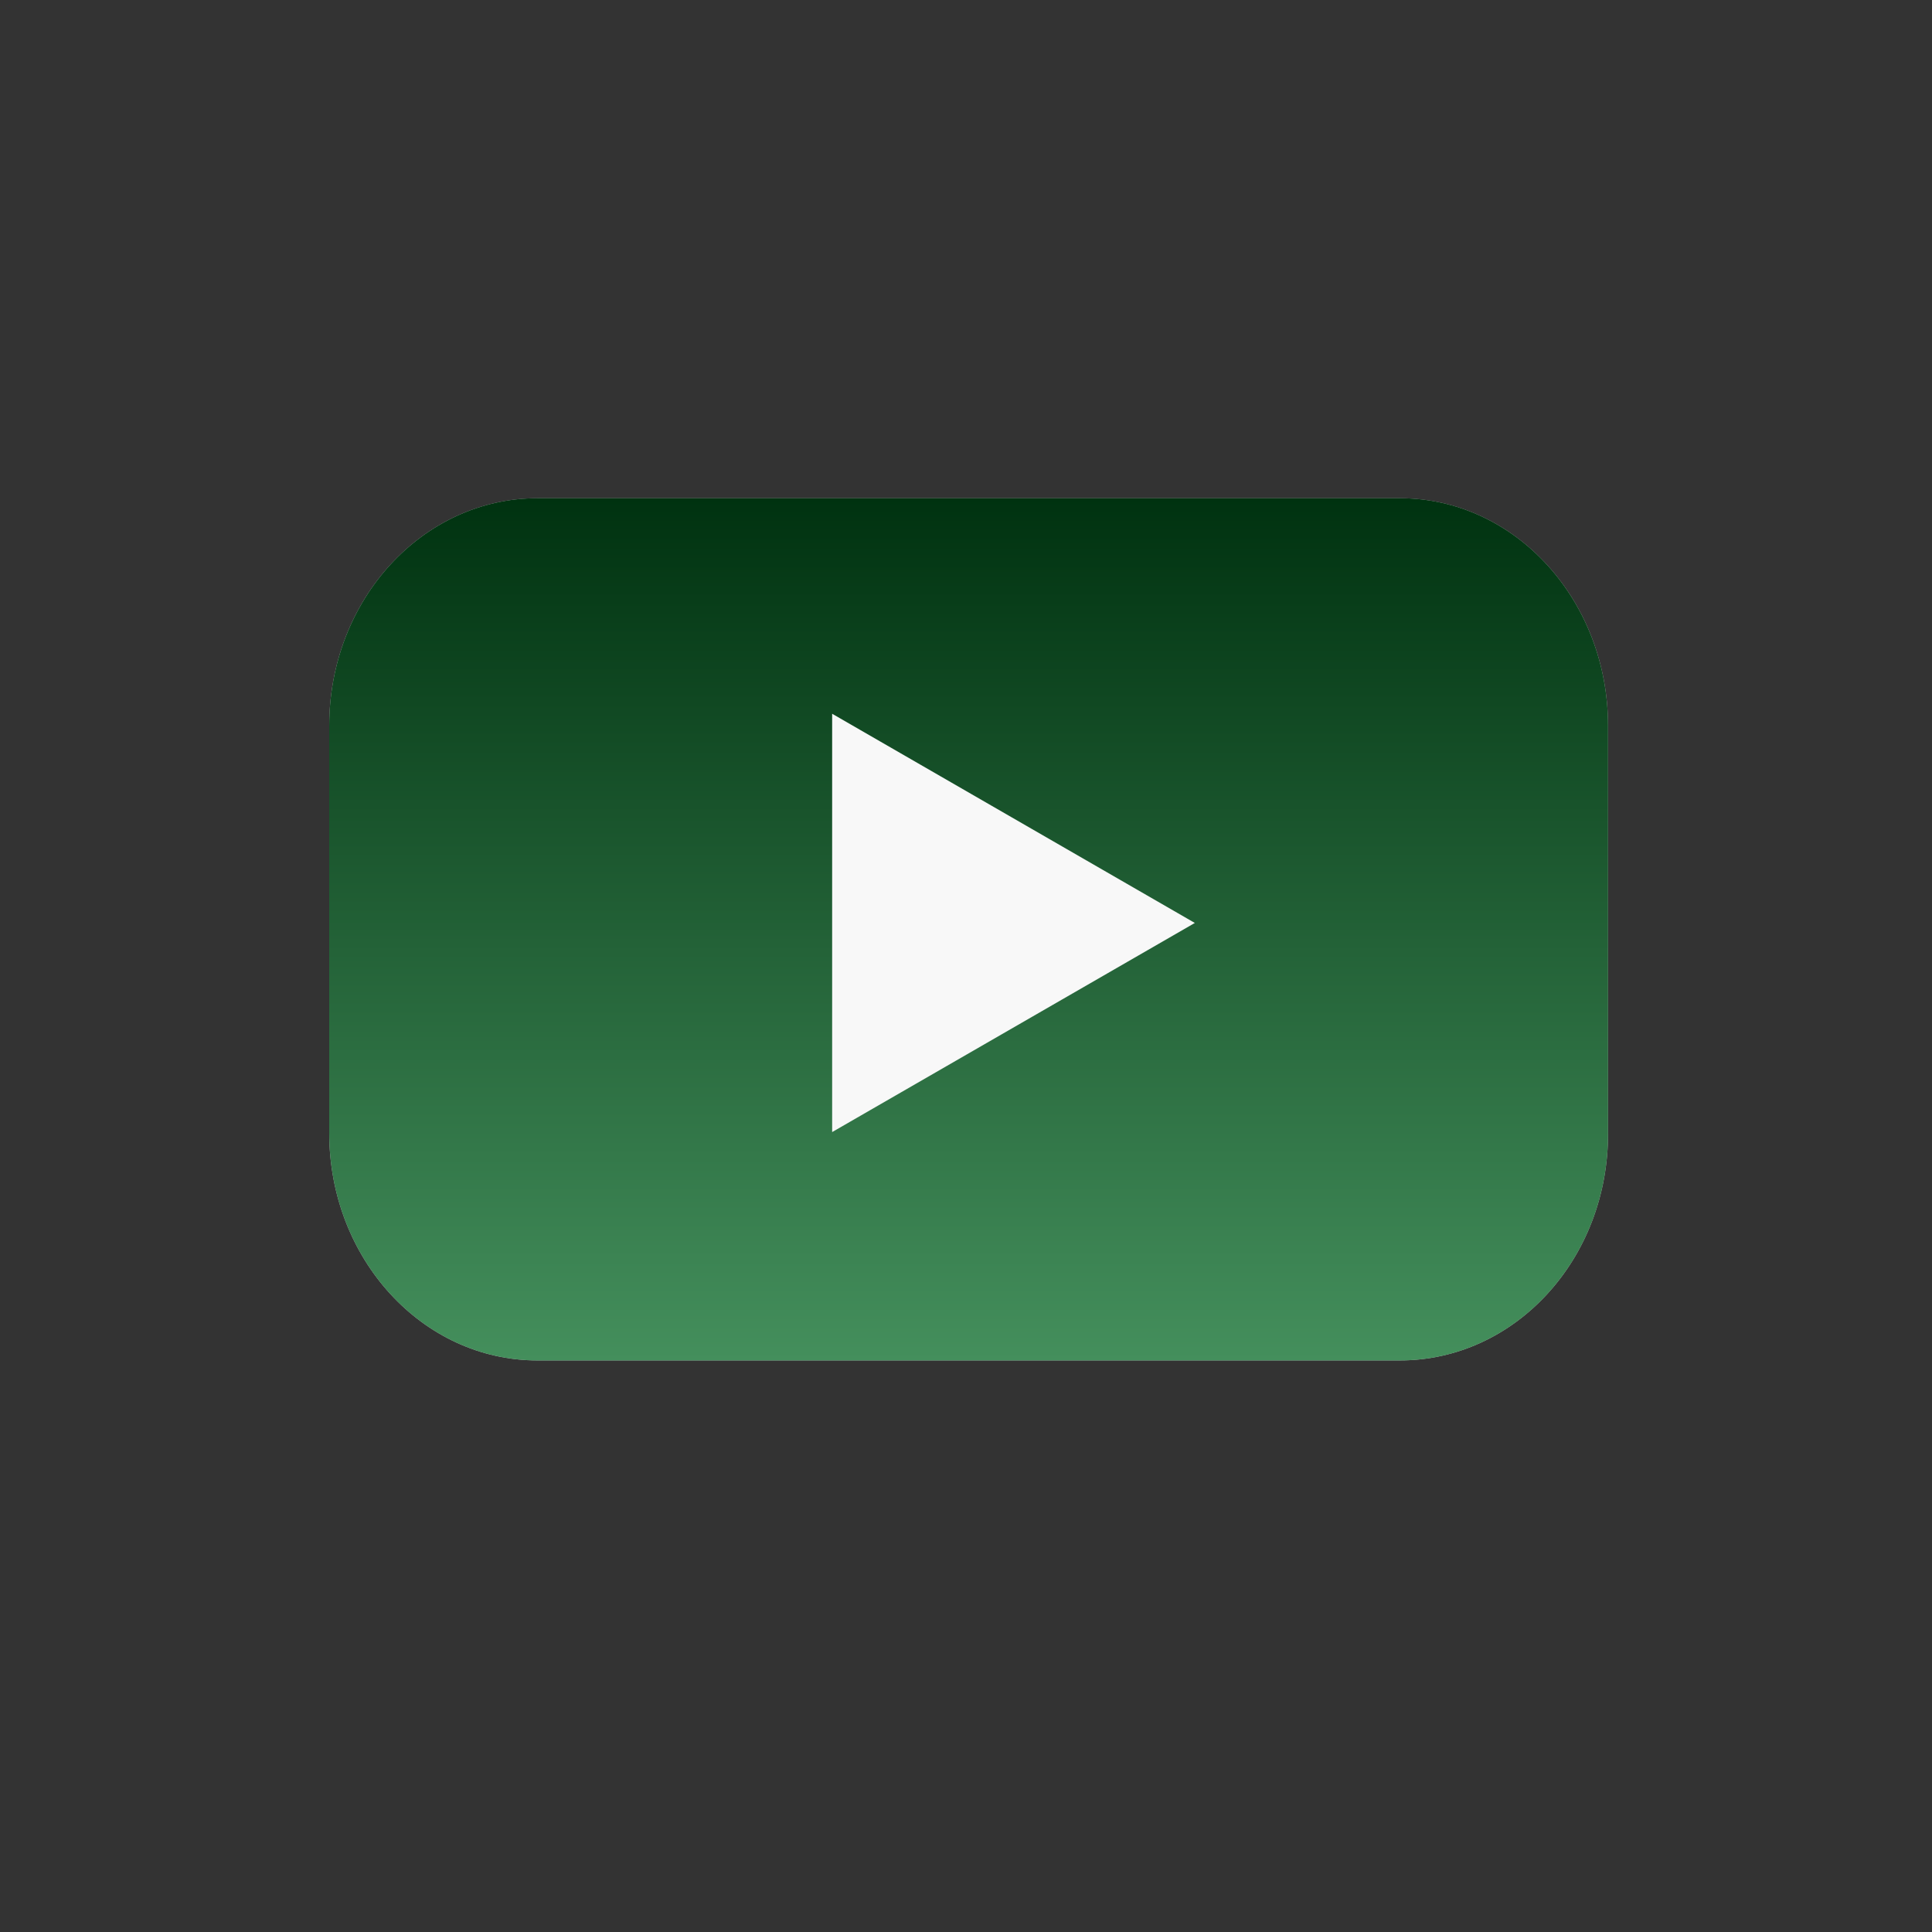 <svg xmlns="http://www.w3.org/2000/svg" fill="none" viewBox="0 0 25 25" height="25" width="25">
<rect x="0" y="0" width="25" height="25" fill="#333333" stroke="none"/>
<path fill-opacity="0.7" fill="url(#paint0_linear_3025_144)" d="M18.113 17.604H6.955C5.463 17.604 4.26 16.284 4.26 14.659V9.392C4.26 7.761 5.469 6.447 6.955 6.447H18.113C19.606 6.447 20.808 7.768 20.808 9.392V14.659C20.815 16.29 19.606 17.604 18.113 17.604Z"></path>
<path fill="url(#paint1_linear_3025_144)" d="M18.113 17.604H6.955C5.463 17.604 4.26 16.284 4.26 14.659V9.392C4.26 7.761 5.469 6.447 6.955 6.447H18.113C19.606 6.447 20.808 7.768 20.808 9.392V14.659C20.815 16.29 19.606 17.604 18.113 17.604Z"></path>
<path fill="#F8F8F8" d="M15.461 11.943L10.768 9.236V14.649L15.461 11.943Z"></path>
<defs>
<linearGradient gradientUnits="userSpaceOnUse" y2="29.602" x2="20.526" y1="4.704" x1="16.52" id="paint0_linear_3025_144">
<stop stop-color="white" offset="1"></stop>
</linearGradient>
<linearGradient gradientUnits="userSpaceOnUse" y2="17.604" x2="12.534" y1="6.447" x1="12.534" id="paint1_linear_3025_144">
<stop stop-color="#003210"></stop>
<stop stop-color="#448F5C" offset="1"></stop>
</linearGradient>
</defs>
</svg>
